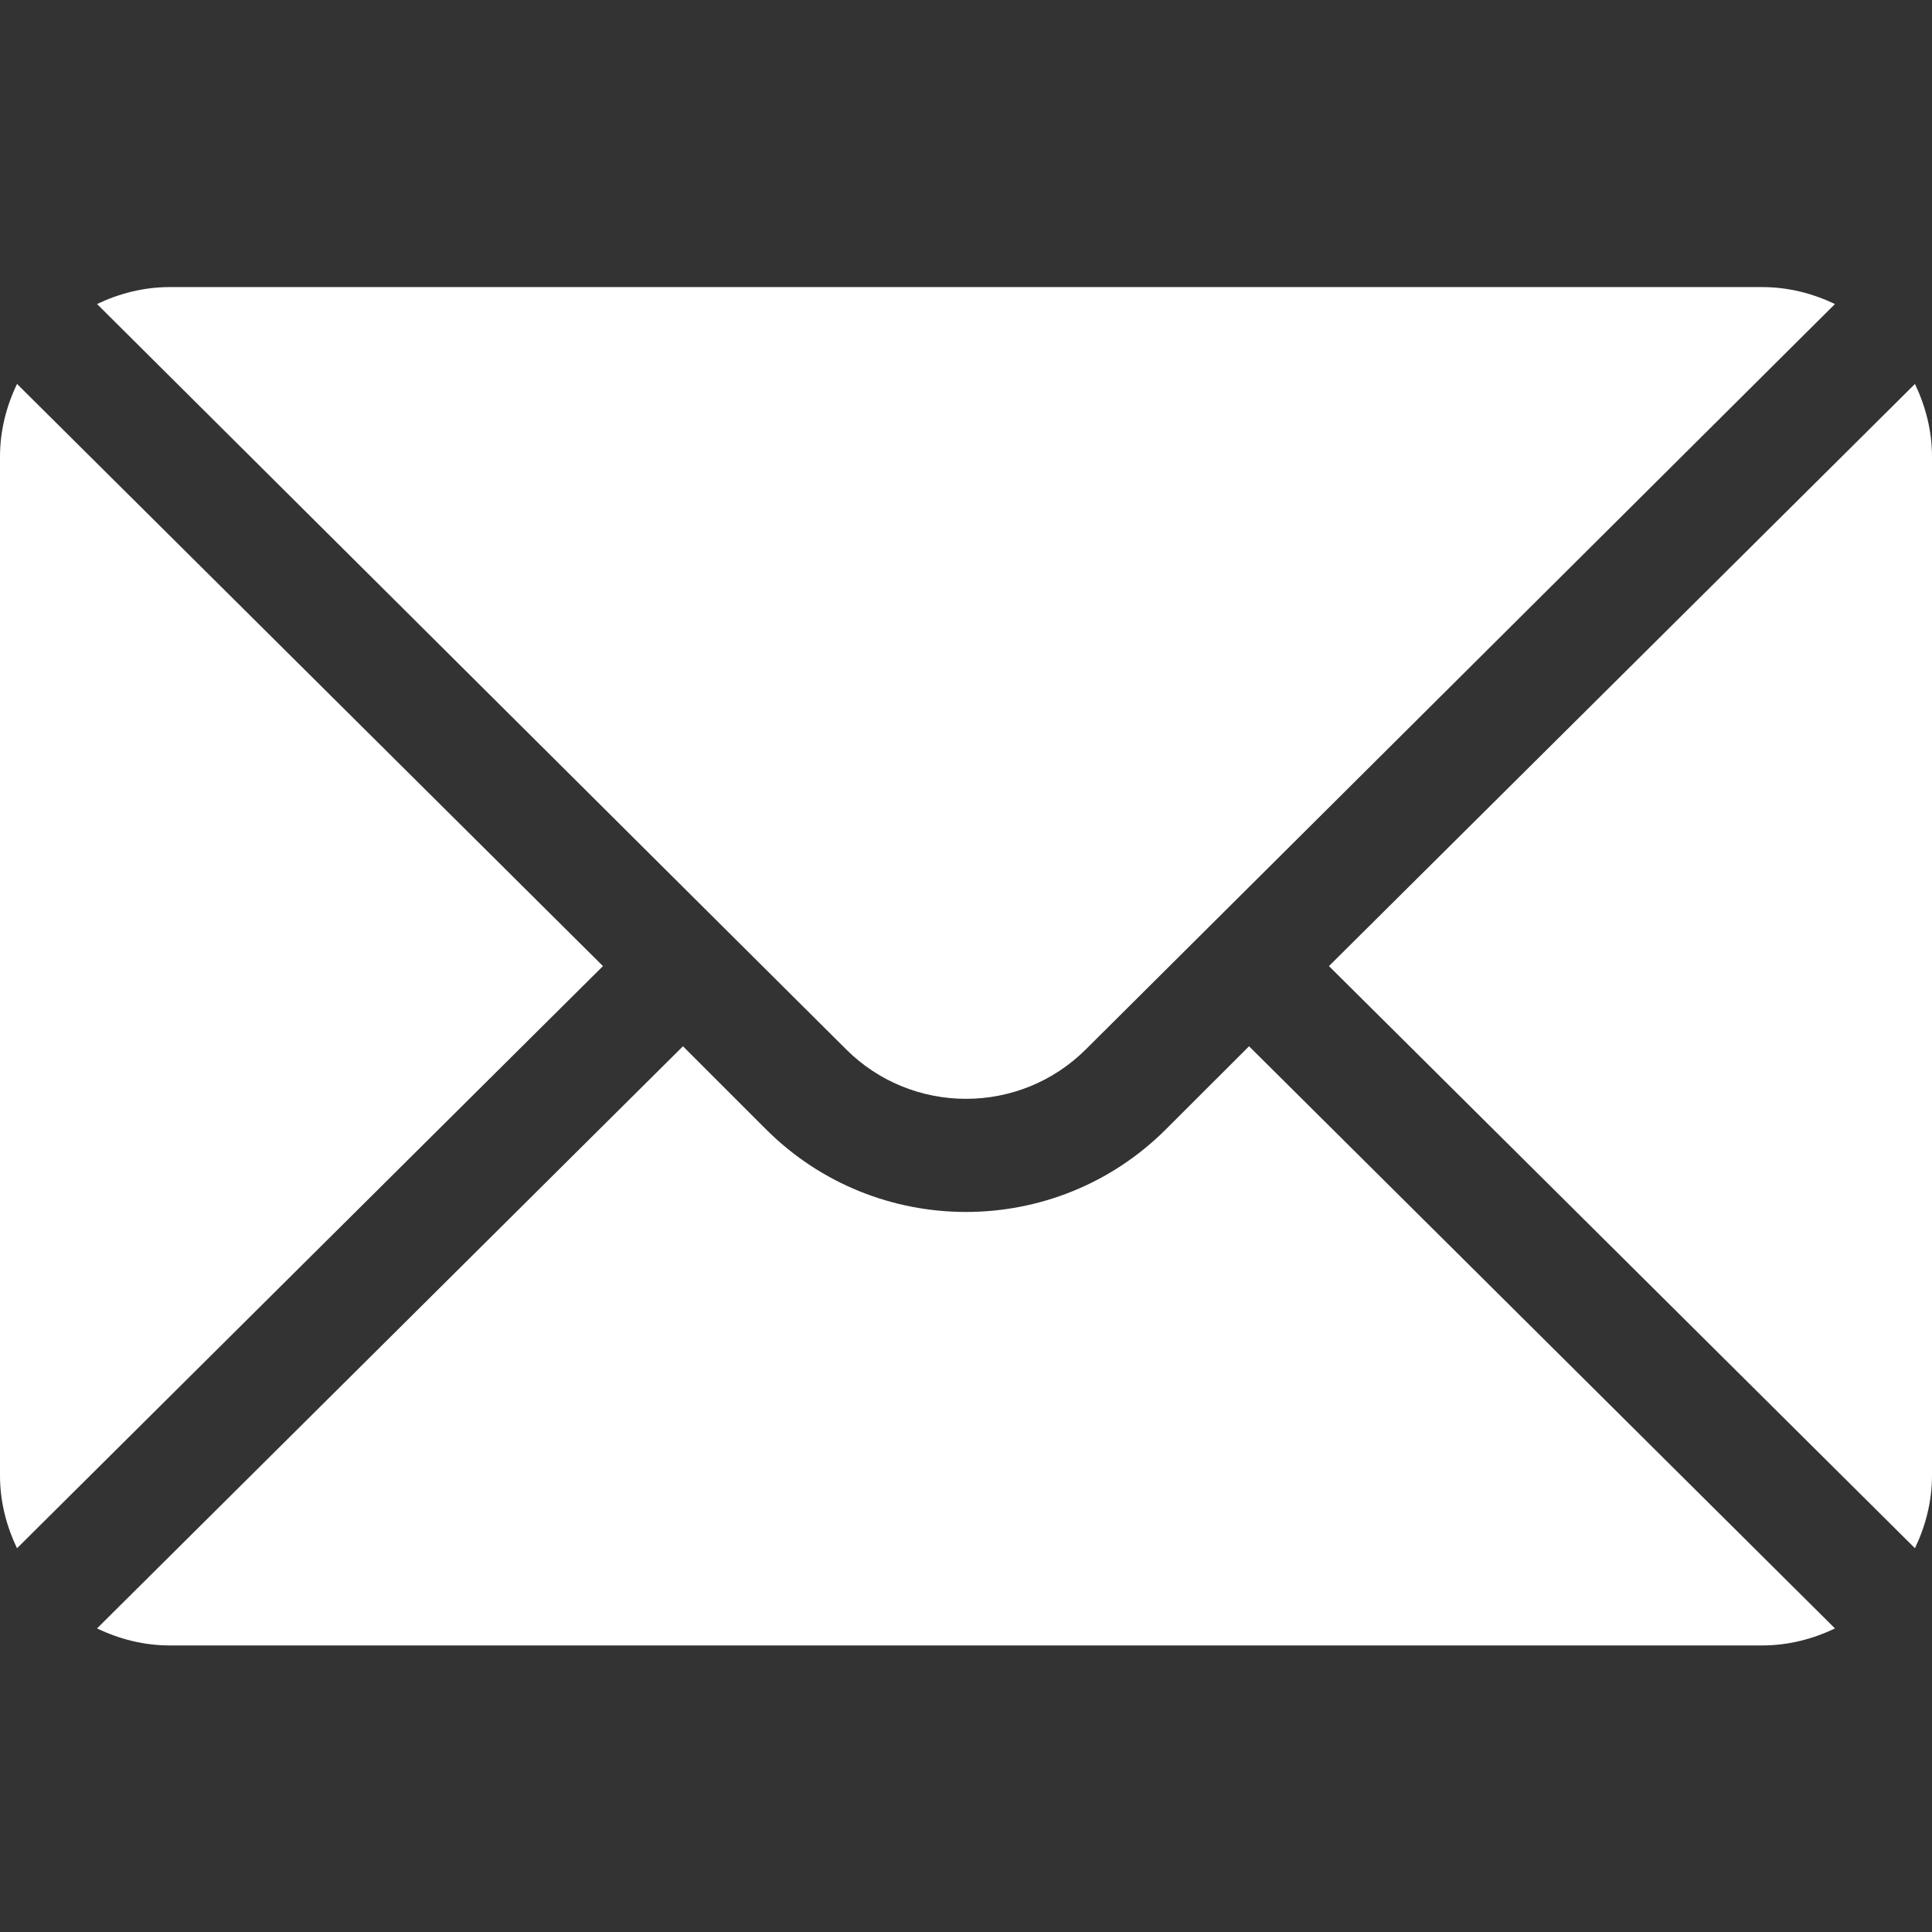 <?xml version="1.0" encoding="UTF-8"?> <svg xmlns="http://www.w3.org/2000/svg" width="22" height="22" viewBox="0 0 22 22" fill="none"><rect x="0" y="0" width="22" height="22" fill="#333333" stroke="none"/> <g clip-path="url(#clip0_174_241)"> <path d="M21.806 4.372L15.133 11.001L21.806 17.63C21.926 17.378 22 17.1 22 16.802V5.2C22 4.903 21.926 4.624 21.806 4.372Z" fill="white"></path> <path d="M20.066 3.269H1.934C1.636 3.269 1.357 3.342 1.105 3.462L9.633 11.947C10.387 12.701 11.613 12.701 12.367 11.947L20.895 3.462C20.643 3.342 20.364 3.269 20.066 3.269Z" fill="white"></path> <path d="M0.194 4.372C0.073 4.624 -0 4.903 -0 5.2V16.802C-0 17.1 0.073 17.378 0.194 17.63L6.866 11.001L0.194 4.372Z" fill="white"></path> <path d="M14.223 11.914L13.278 12.858C12.022 14.115 9.978 14.115 8.721 12.858L7.777 11.914L1.105 18.543C1.357 18.664 1.636 18.737 1.934 18.737H20.066C20.364 18.737 20.643 18.664 20.895 18.543L14.223 11.914Z" fill="white"></path> </g> <defs> <clipPath id="clip0_174_241"> <rect width="22" height="22" fill="white"></rect> </clipPath> </defs> </svg> 